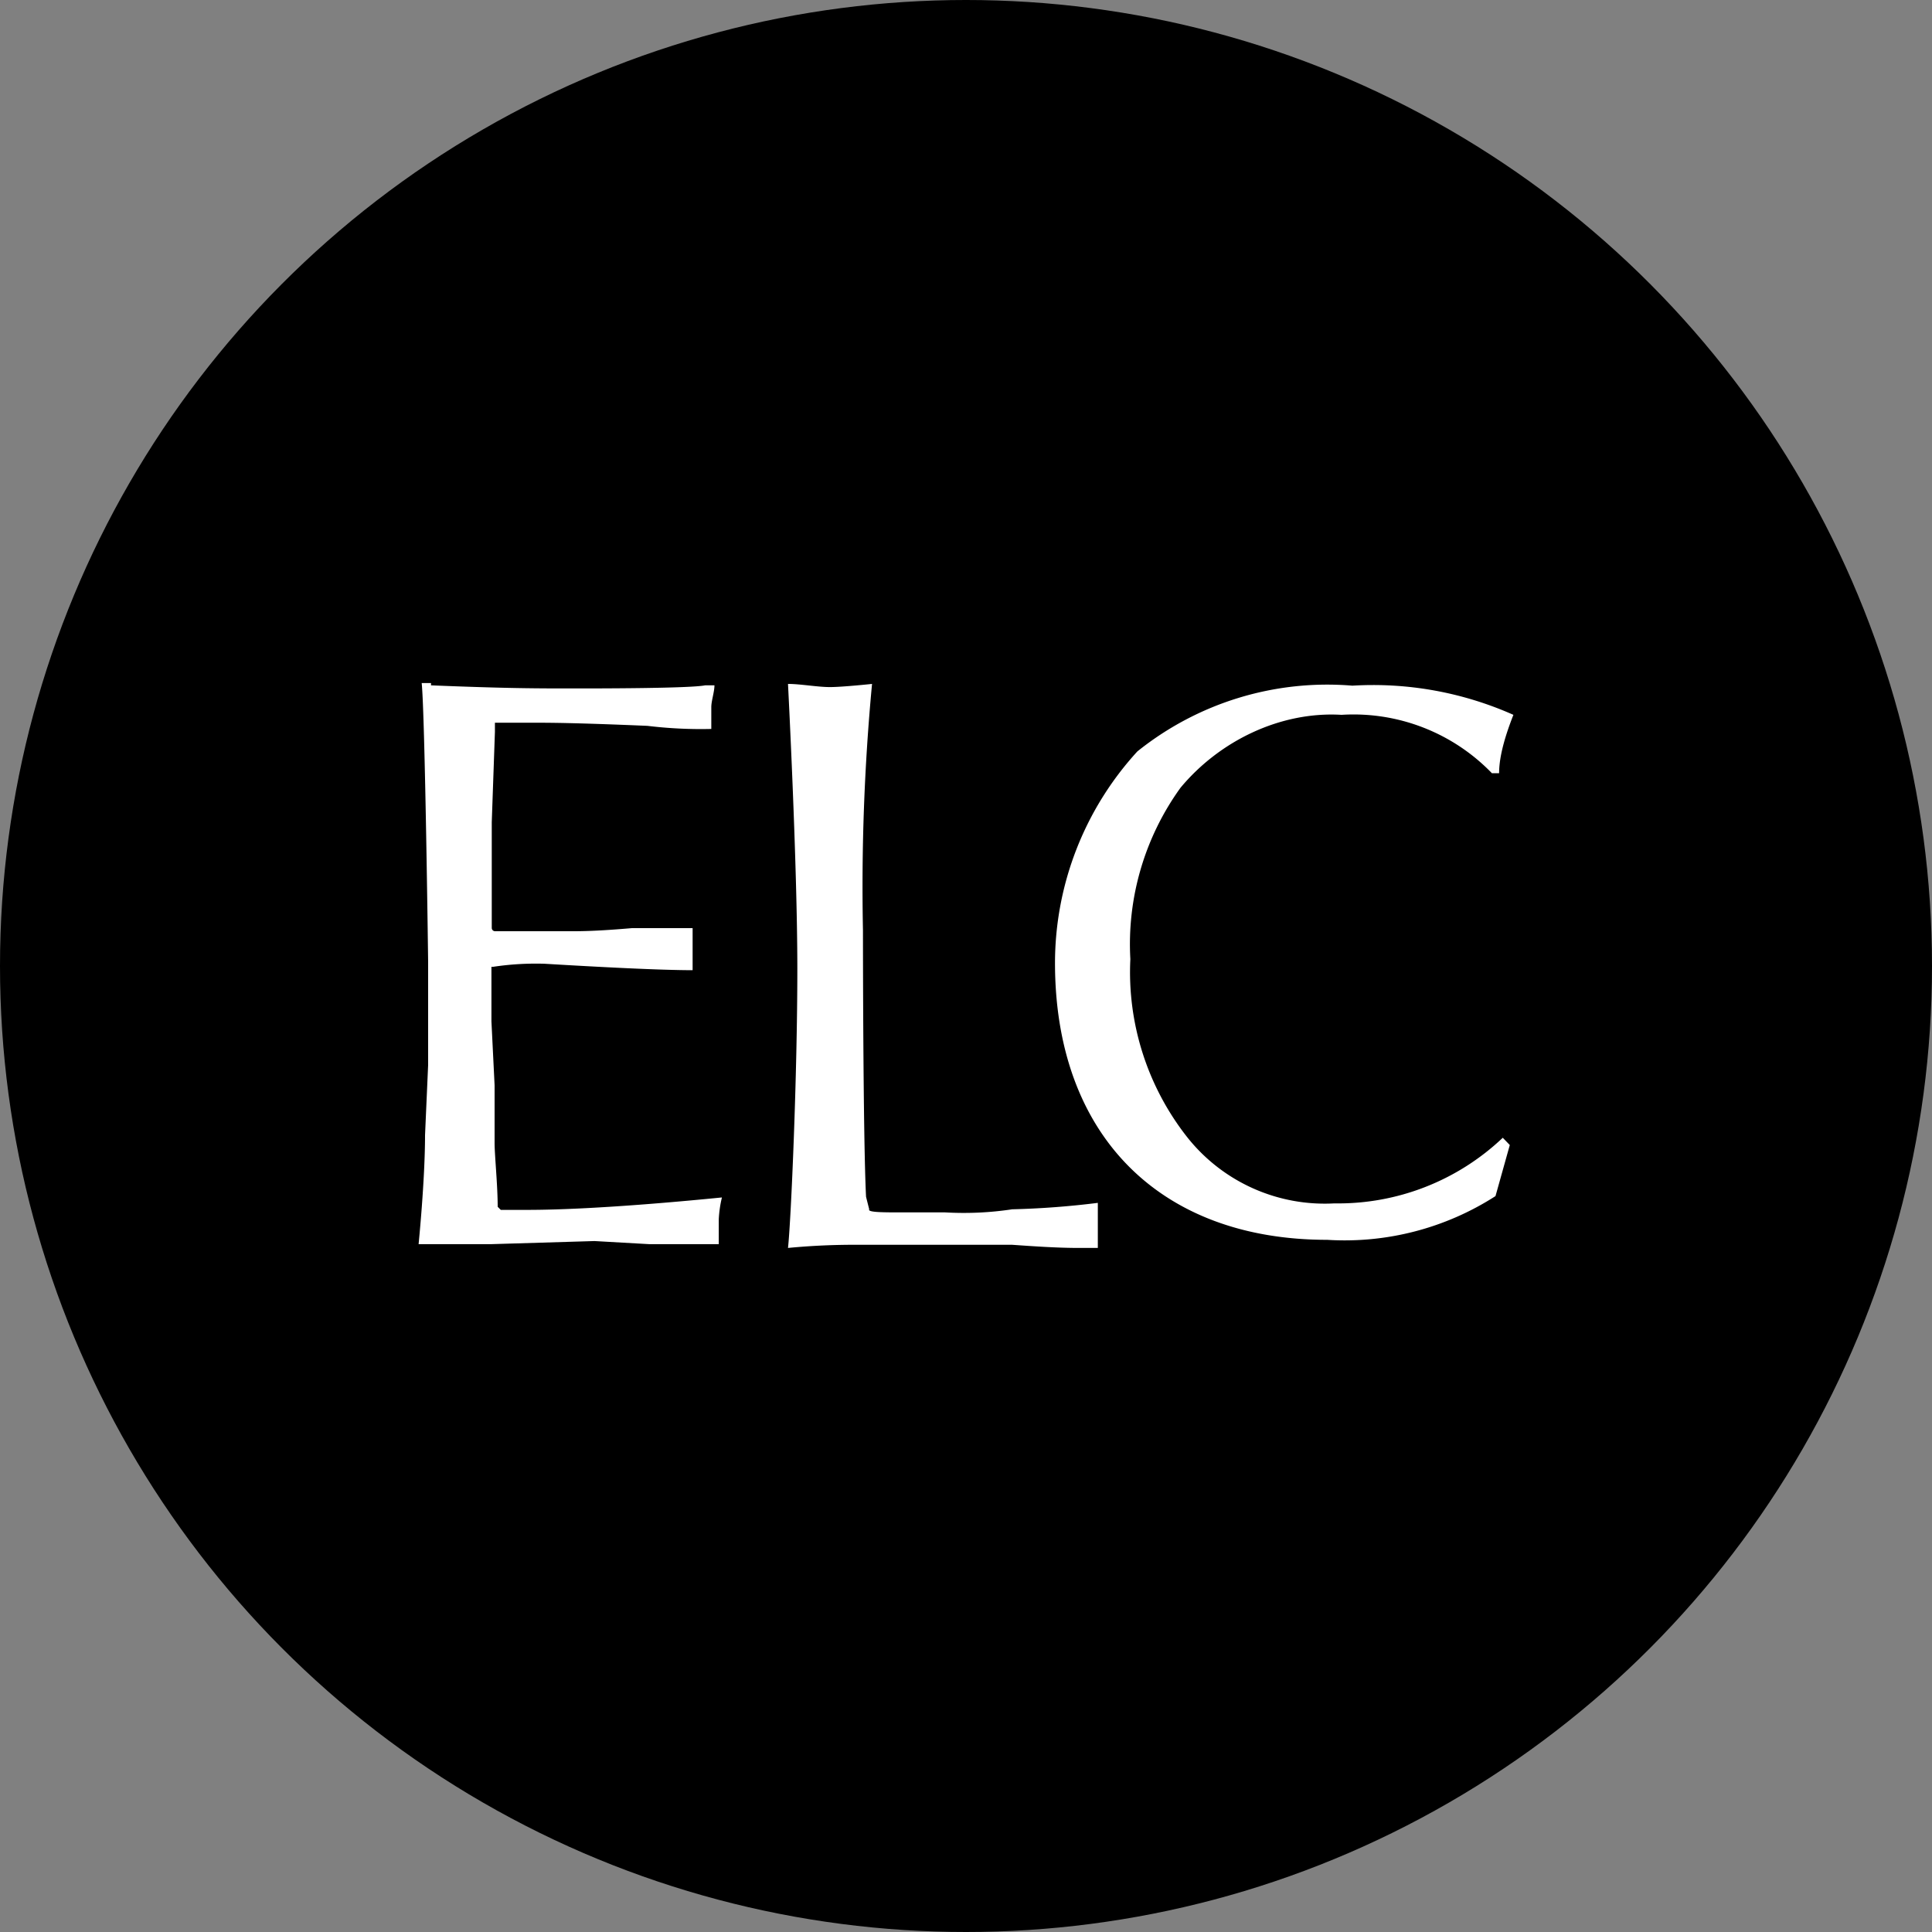 <?xml version='1.0' encoding='utf-8'?>
<svg xmlns="http://www.w3.org/2000/svg" id="Layer_1" data-name="Layer 1" viewBox="0 0 300 300" width="300" height="300"><rect x="0" y="0" width="300" height="300" fill="#808080" stroke="none"/><defs><clipPath id="bz_circular_clip"><circle cx="150.0" cy="150.0" r="150.0" /></clipPath></defs><g clip-path="url(#bz_circular_clip)"><rect x="-1.5" y="-1.5" width="303" height="303" /><g id="Layer_2" data-name="Layer 2"><g id="Layer_1-2" data-name="Layer 1-2"><path id="Layer" d="M140.25,188.26h6.52a50.34,50.34,0,0,0,10.4-.48,132.41,132.41,0,0,0,13.3-1v7h-2.9c-3.39,0-7-.25-10.4-.49H133.23a107.16,107.16,0,0,0-10.87.49c.48-4.36,1.45-26.86,1.45-43.31s-1.45-44.27-1.45-44.27c1.93,0,4.59.49,6.52.49s6.53-.49,6.53-.49A336.81,336.81,0,0,0,134,144.47s0,31.94.48,41.37l.49,1.94C134.68,188.26,137.1,188.26,140.25,188.26Z" fill="#fff" /><path id="Layer-2" data-name="Layer" d="M66.93,106.42c11.85.48,16.44.48,22.25.48,3.38,0,17.89,0,20.31-.48h1.45c0,1-.49,2.42-.49,3.38v3.39a68.6,68.6,0,0,1-9.91-.48c-11.6-.49-15.23-.49-18.62-.49H76.85v1.45l-.49,14v16.45a.52.52,0,0,0,.49.48H88.69c1.45,0,3.87,0,9.43-.48h9.43v6.53c-5.08,0-14.5-.49-23-1a44.55,44.55,0,0,0-8,.48h-.24v8.47l.49,9.92v8.95c0,1.94.48,6.53.48,9.92l.48.48h4.11c10.4,0,25.39-1.45,30.23-1.93a18.35,18.35,0,0,0-.49,3.38v3.87H100.78l-8.46-.48-16,.48H65s1-9.91,1-16.93l.48-10.89v-16s-.48-38.23-1-43.31h1.45Z" fill="#fff" /><path id="Layer-3" data-name="Layer" d="M234.44,177.8l-2.22,7.93a43.31,43.31,0,0,1-26.14,6.79c-26.13,0-42.26-16.42-42.26-43a48.7,48.7,0,0,1,12.79-32.84A47.11,47.11,0,0,1,210,106.47,53.54,53.54,0,0,1,235,111c-1.11,2.83-2.22,6.23-2.22,9.06h-1.12A29.87,29.87,0,0,0,208.31,111c-9.45-.56-18.91,4-25,11.32a41.5,41.5,0,0,0-7.79,26.61,41.44,41.44,0,0,0,8.9,27.74,27.24,27.24,0,0,0,22.8,10.19,37.12,37.12,0,0,0,26.13-10.19Z" fill="#fff" /></g></g></g></svg>